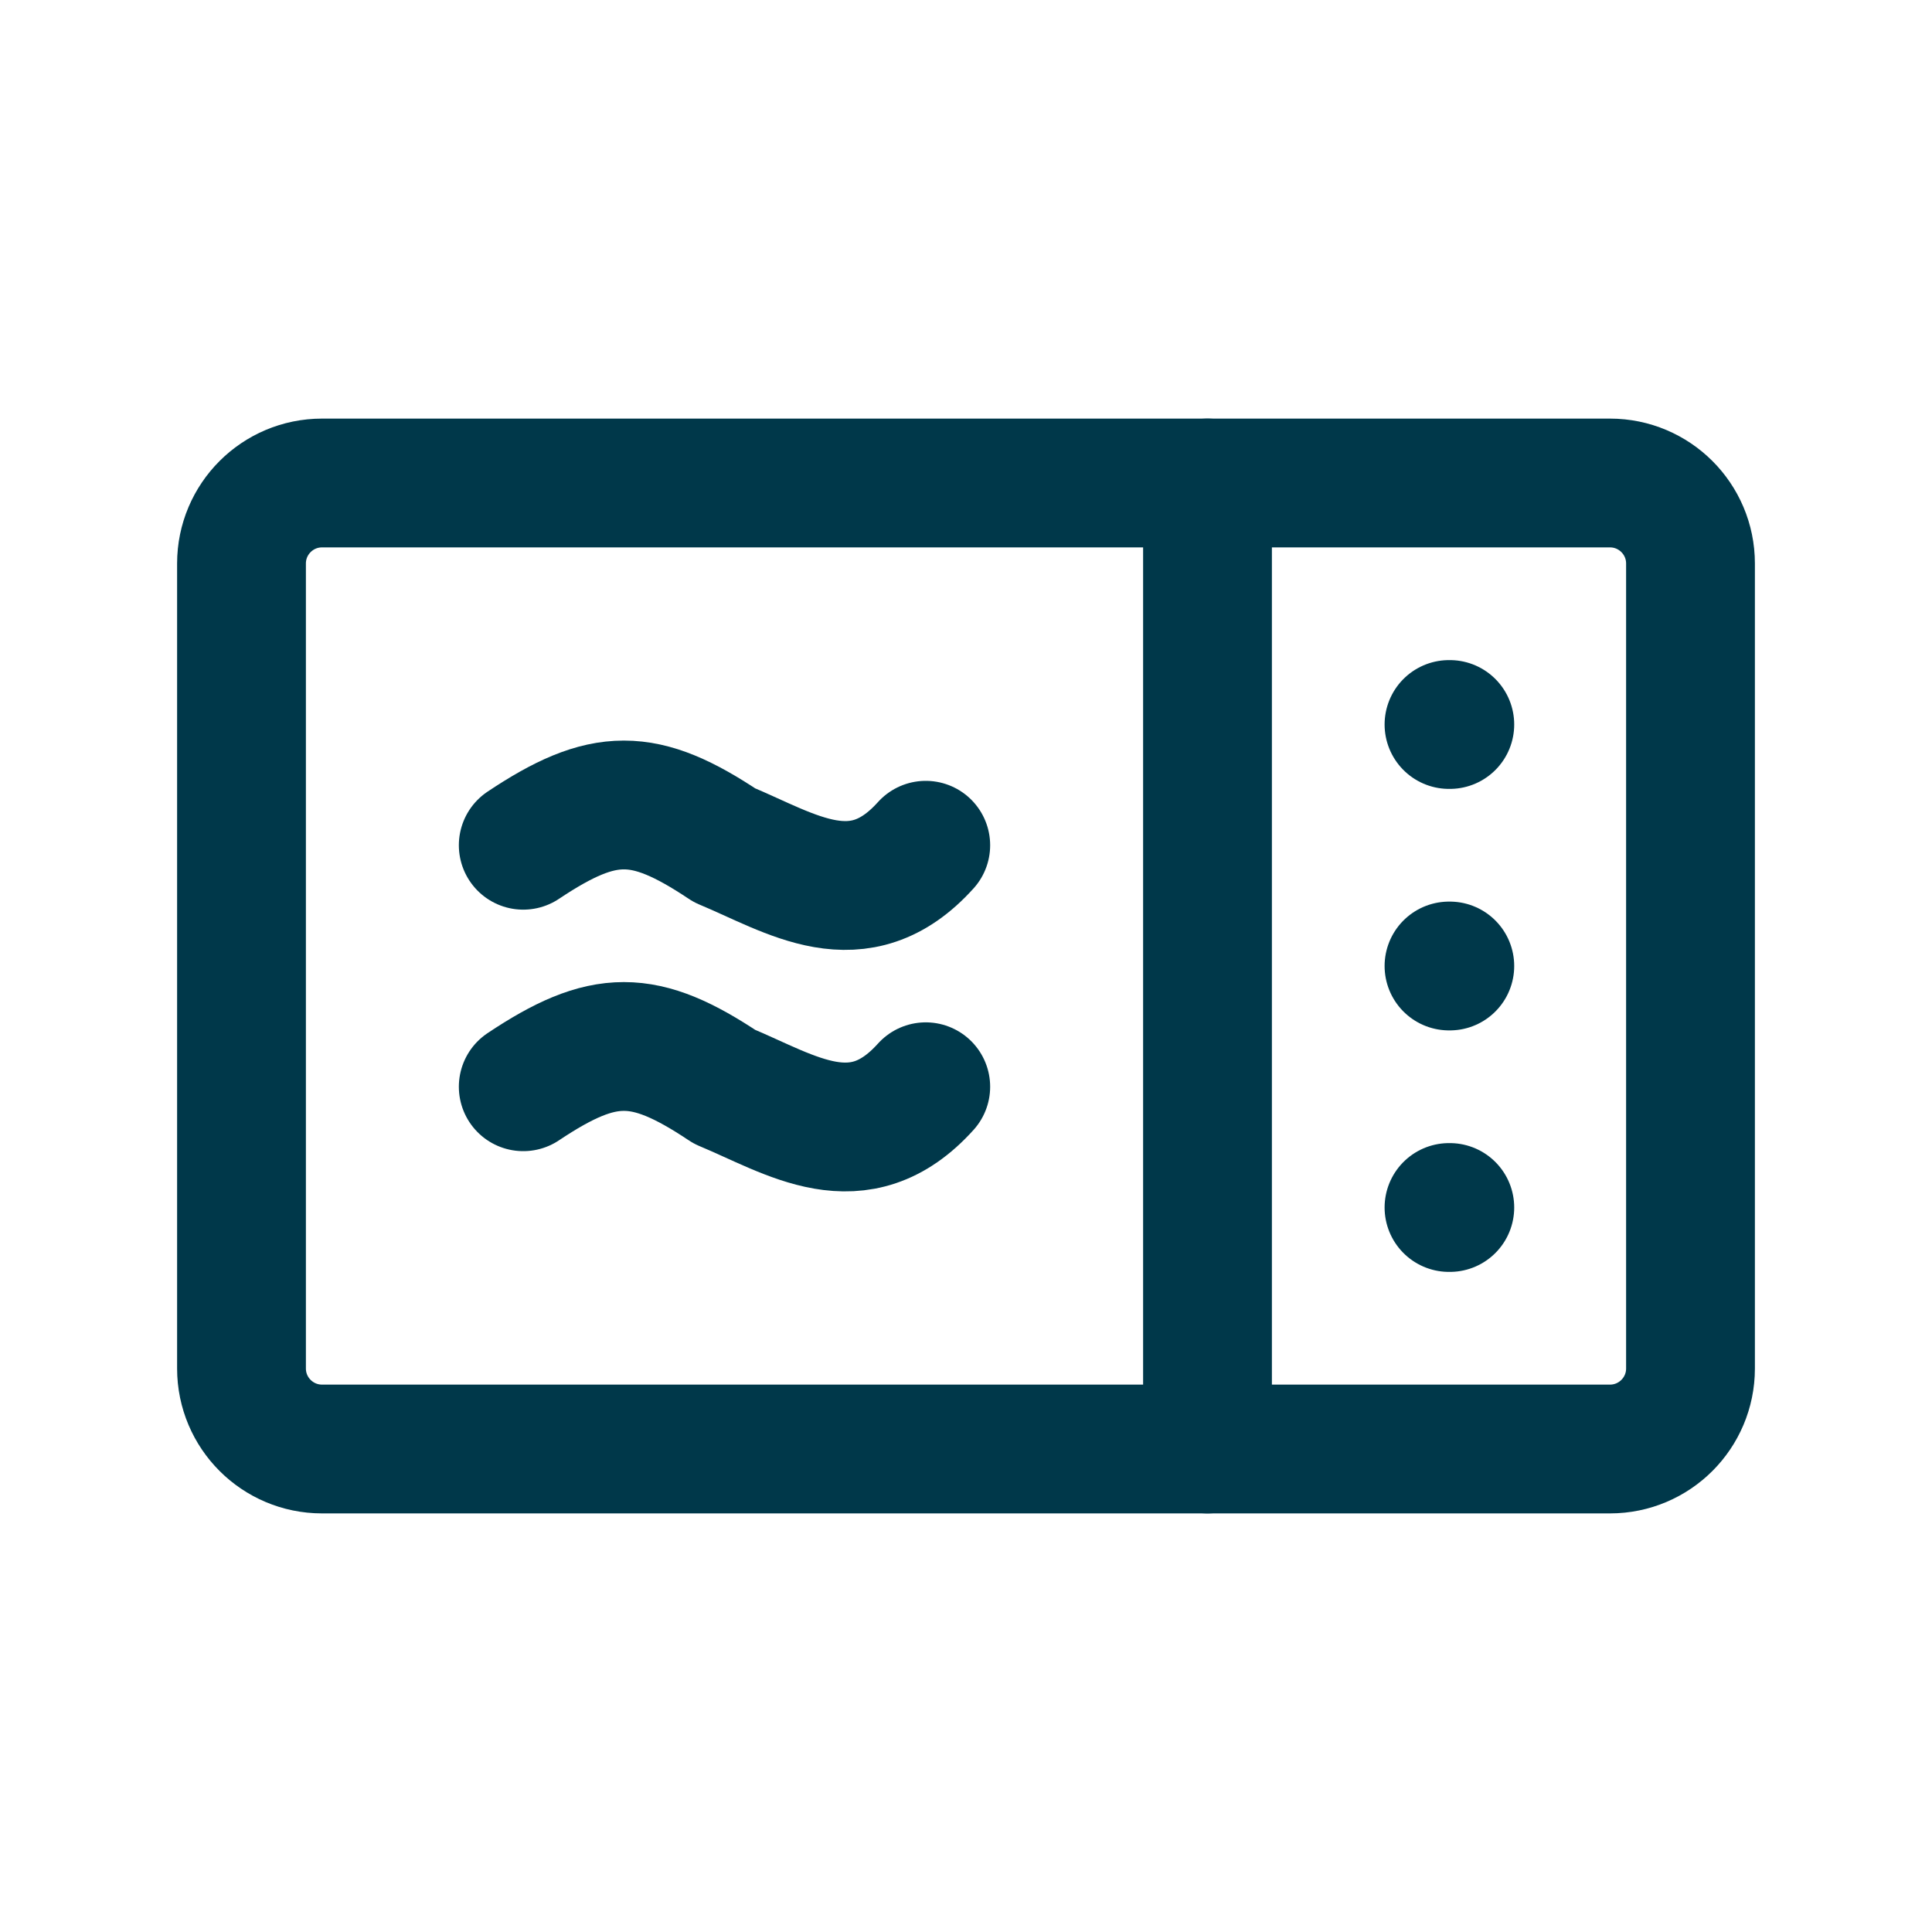 <svg xmlns="http://www.w3.org/2000/svg" width="24" height="24" viewBox="0 0 24 24" fill="none">
  <g clip-path="url(#clip0_320_651)">
    <path d="M20 6H4C3.448 6 3 6.448 3 7V17C3 17.552 3.448 18 4 18H20C20.552 18 21 17.552 21 17V7C21 6.448 20.552 6 20 6Z" stroke="#00384A" stroke-width="1.6" stroke-linecap="round" stroke-linejoin="round"/>
    <path d="M15 6V18" stroke="#00384A" stroke-width="1.6" stroke-linecap="round" stroke-linejoin="round"/>
    <path d="M18 12H18.01" stroke="#00384A" stroke-width="1.6" stroke-linecap="round" stroke-linejoin="round"/>
    <path d="M18 15H18.01" stroke="#00384A" stroke-width="1.6" stroke-linecap="round" stroke-linejoin="round"/>
    <path d="M18 9H18.01" stroke="#00384A" stroke-width="1.6" stroke-linecap="round" stroke-linejoin="round"/>
    <path d="M6.5 10.5C7.5 9.833 8 9.833 9 10.5C9.833 10.847 10.667 11.426 11.5 10.5" stroke="#00384A" stroke-width="1.6" stroke-linecap="round" stroke-linejoin="round"/>
    <path d="M6.5 13.5C7.5 12.833 8 12.833 9 13.5C9.833 13.847 10.667 14.426 11.5 13.5" stroke="#00384A" stroke-width="1.6" stroke-linecap="round" stroke-linejoin="round"/>
  </g>
  <defs>
    <clipPath id="clip0_320_651">
      <rect width="24" height="24" fill="white"/>
    </clipPath>
  </defs>
</svg>